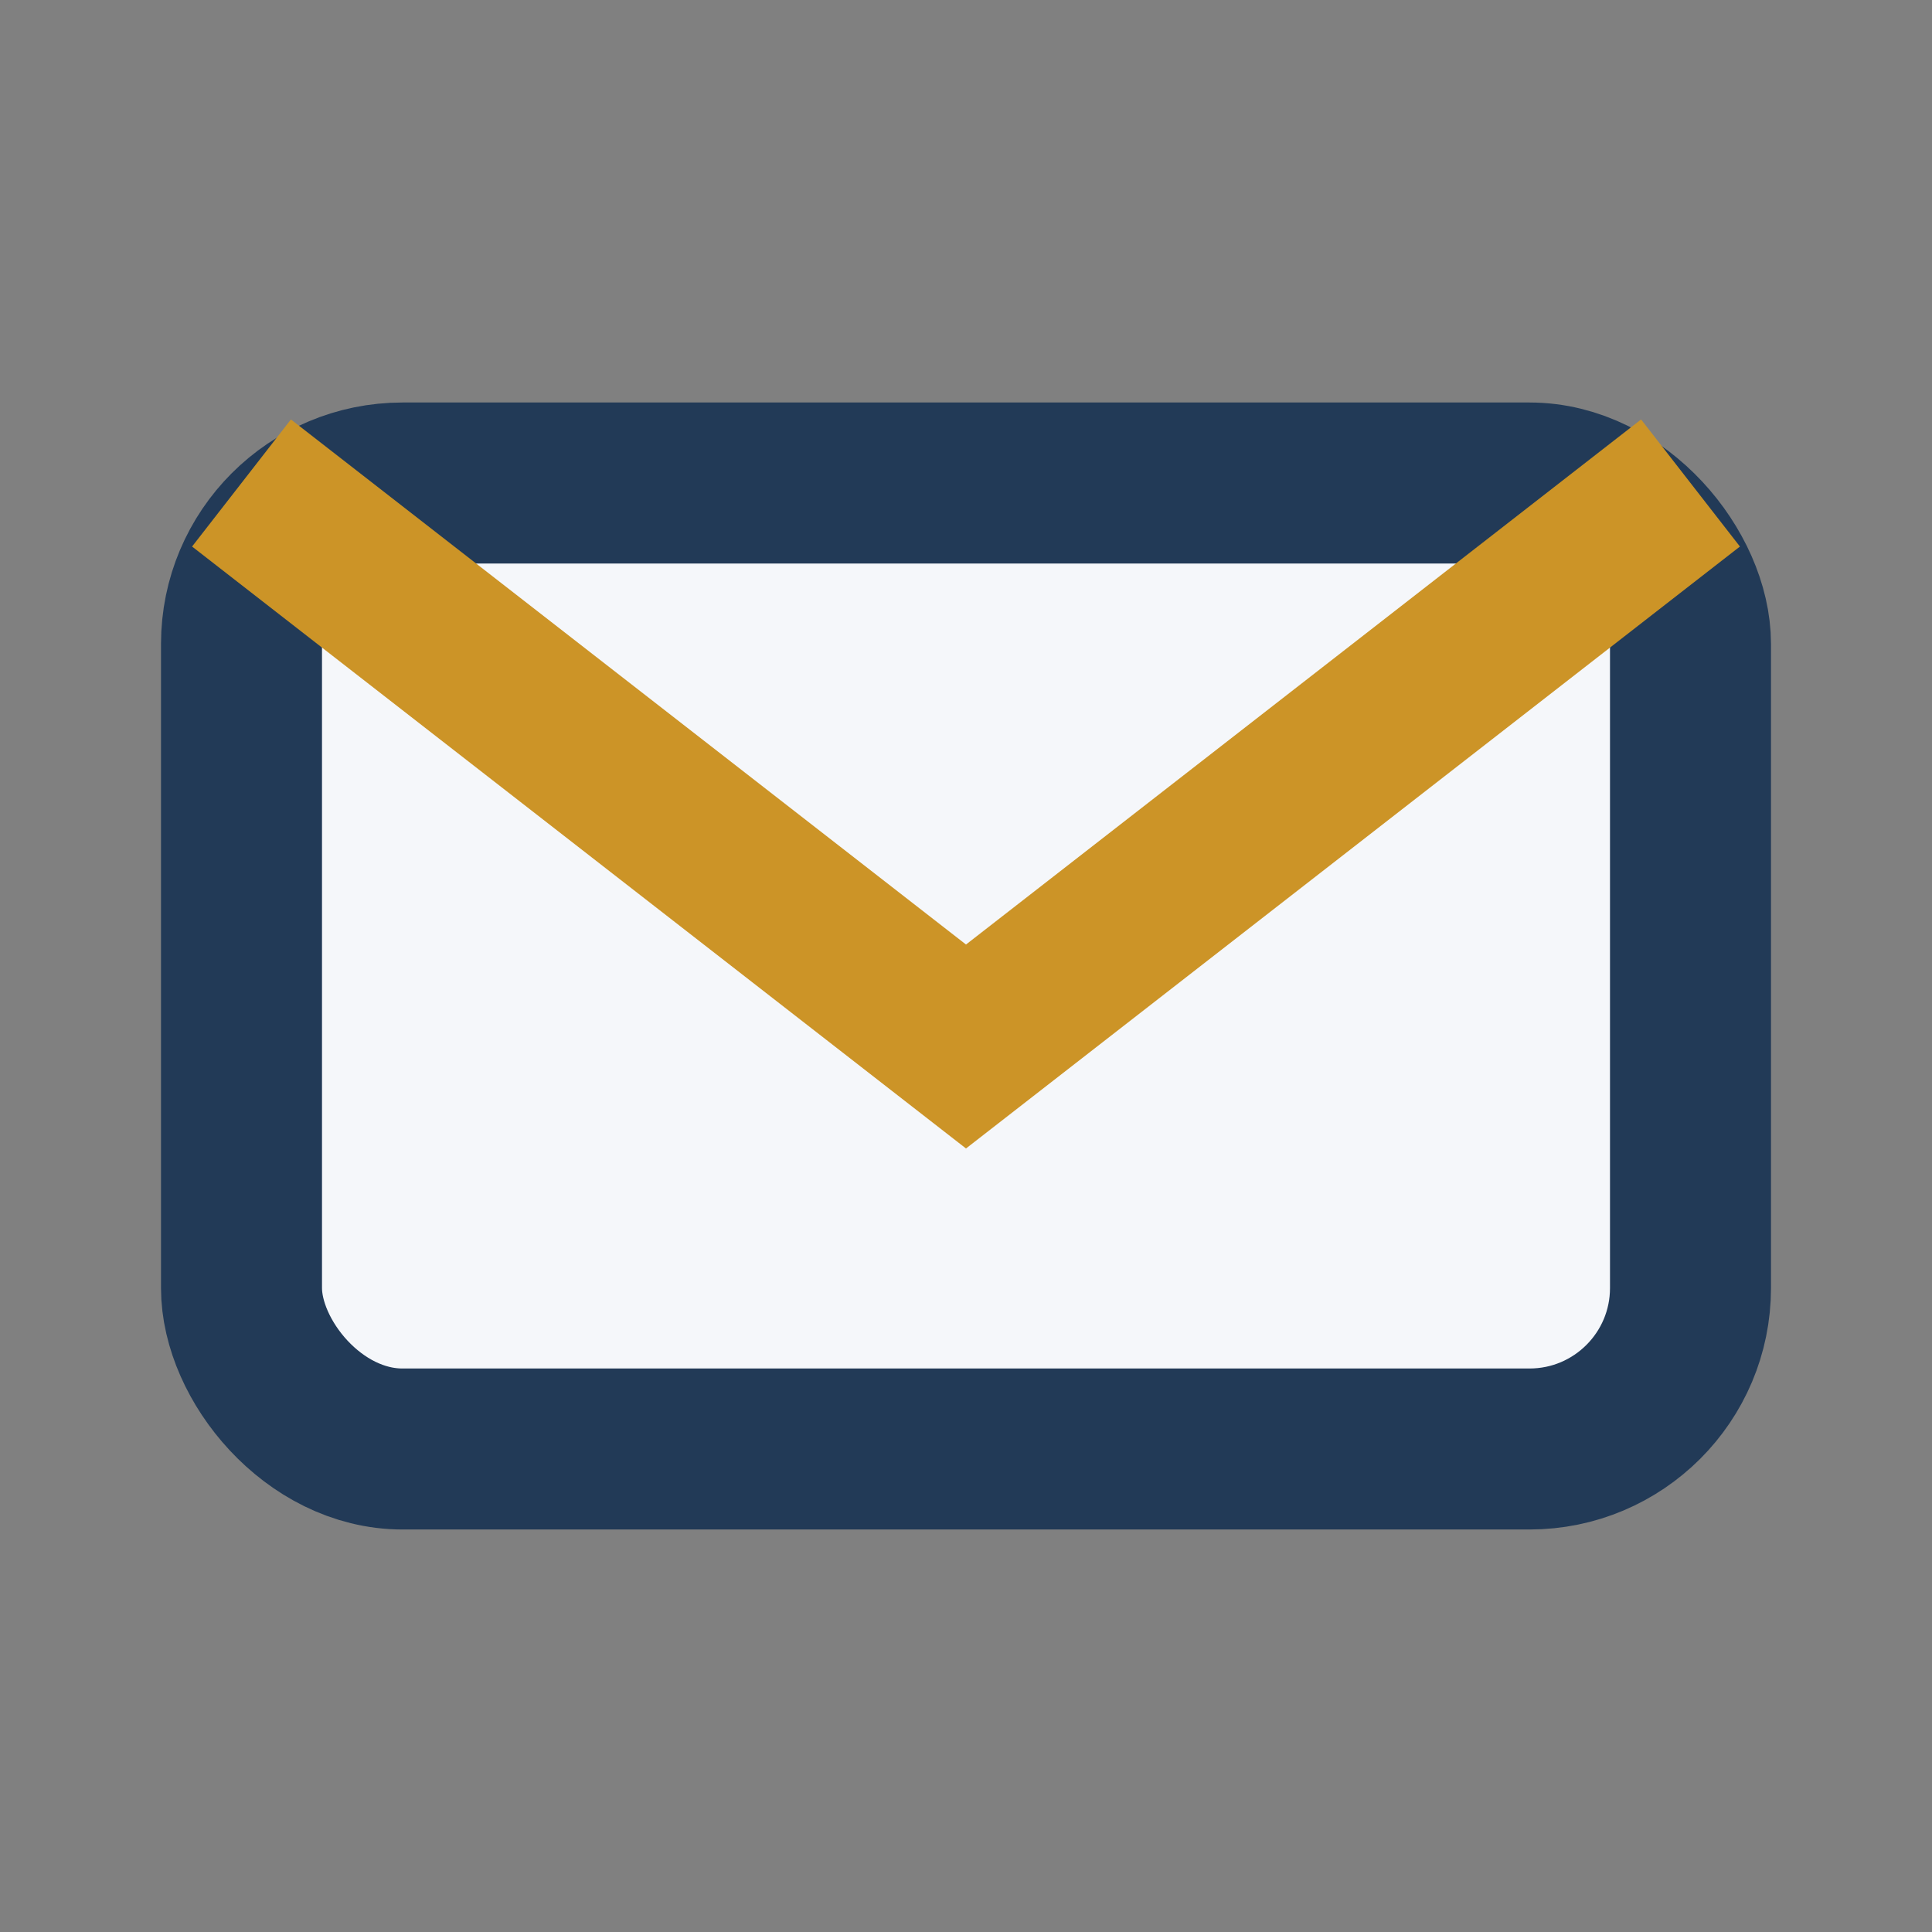 <?xml version="1.0" encoding="UTF-8"?>
<svg xmlns="http://www.w3.org/2000/svg" width="24" height="24" viewBox="0 0 24 24"><rect x="0" y="0" width="24" height="24" fill="#808080" stroke="none"/><rect x="3" y="6" width="18" height="12" rx="2" fill="#f5f7fa" stroke="#223a57" stroke-width="2"/><path d="M3 6l9 7 9-7" fill="none" stroke="#cc9427" stroke-width="2"/></svg>